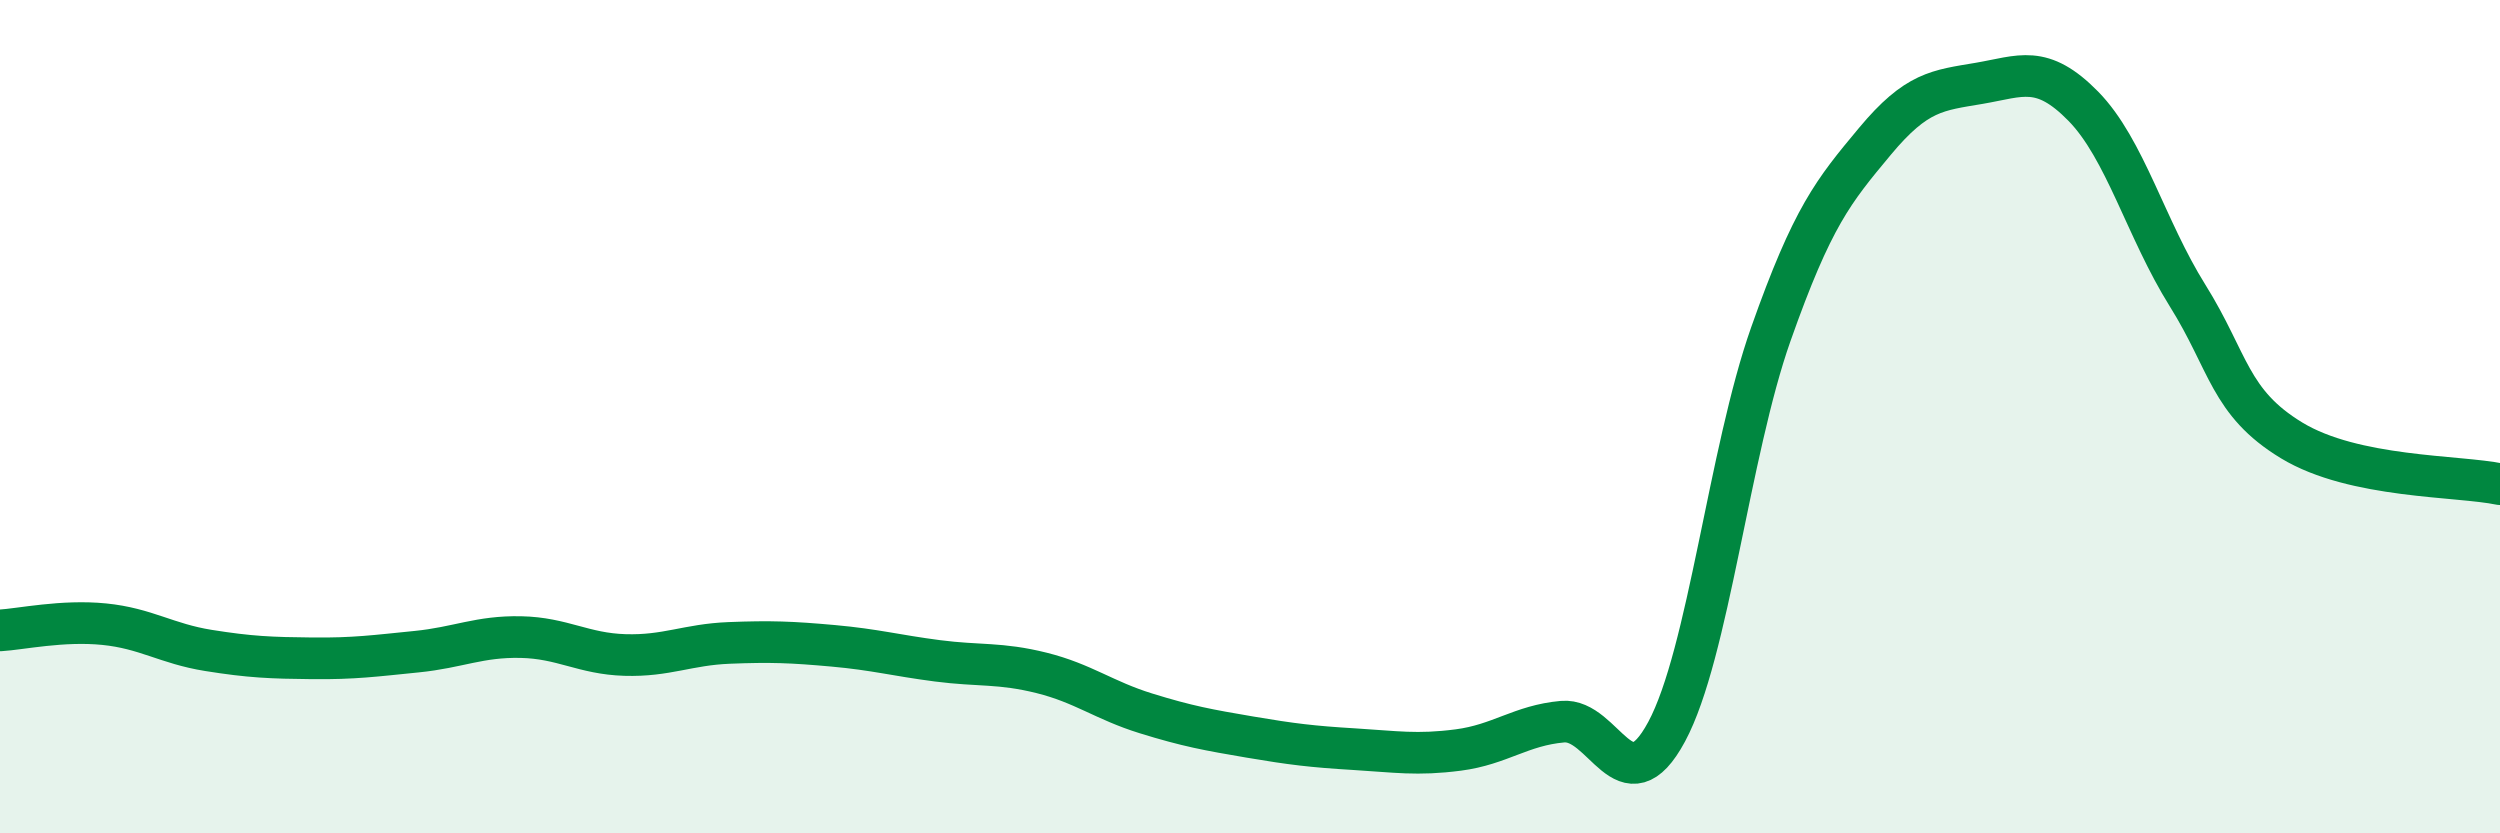 
    <svg width="60" height="20" viewBox="0 0 60 20" xmlns="http://www.w3.org/2000/svg">
      <path
        d="M 0,15.13 C 0.5,15.1 1.5,14.88 2.5,14.98 C 3.5,15.08 4,15.45 5,15.61 C 6,15.77 6.5,15.79 7.5,15.8 C 8.5,15.81 9,15.74 10,15.64 C 11,15.54 11.5,15.27 12.5,15.29 C 13.5,15.31 14,15.69 15,15.72 C 16,15.75 16.5,15.47 17.5,15.43 C 18.5,15.39 19,15.41 20,15.5 C 21,15.59 21.5,15.73 22.5,15.86 C 23.5,15.99 24,15.9 25,16.15 C 26,16.4 26.5,16.81 27.5,17.12 C 28.5,17.43 29,17.52 30,17.69 C 31,17.86 31.5,17.92 32.5,17.98 C 33.5,18.04 34,18.13 35,18 C 36,17.87 36.5,17.41 37.5,17.32 C 38.5,17.23 39,19.42 40,17.56 C 41,15.7 41.5,10.85 42.5,8.02 C 43.5,5.19 44,4.59 45,3.39 C 46,2.19 46.5,2.17 47.5,2 C 48.5,1.83 49,1.53 50,2.55 C 51,3.57 51.5,5.49 52.5,7.09 C 53.5,8.69 53.5,9.66 55,10.57 C 56.5,11.48 59,11.41 60,11.62L60 20L0 20Z"
        fill="#008740"
        opacity="0.1"
        stroke-linecap="round"
        stroke-linejoin="round"
      />
      <path
        d="M 0,15.13 C 0.5,15.1 1.5,14.88 2.5,14.98 C 3.5,15.08 4,15.45 5,15.61 C 6,15.77 6.5,15.79 7.5,15.8 C 8.5,15.81 9,15.74 10,15.64 C 11,15.54 11.5,15.27 12.5,15.29 C 13.5,15.31 14,15.69 15,15.72 C 16,15.75 16.5,15.47 17.5,15.43 C 18.5,15.39 19,15.41 20,15.5 C 21,15.59 21.5,15.73 22.5,15.86 C 23.5,15.99 24,15.9 25,16.15 C 26,16.4 26.5,16.81 27.5,17.12 C 28.5,17.43 29,17.52 30,17.69 C 31,17.86 31.5,17.92 32.5,17.98 C 33.5,18.04 34,18.13 35,18 C 36,17.87 36.5,17.41 37.5,17.32 C 38.5,17.23 39,19.42 40,17.56 C 41,15.7 41.5,10.85 42.5,8.02 C 43.5,5.19 44,4.59 45,3.39 C 46,2.19 46.5,2.17 47.5,2 C 48.5,1.83 49,1.53 50,2.55 C 51,3.57 51.5,5.49 52.5,7.09 C 53.5,8.69 53.5,9.66 55,10.57 C 56.5,11.48 59,11.41 60,11.62"
        stroke="#008740"
        stroke-width="1"
        fill="none"
        stroke-linecap="round"
        stroke-linejoin="round"
      />
    </svg>
  